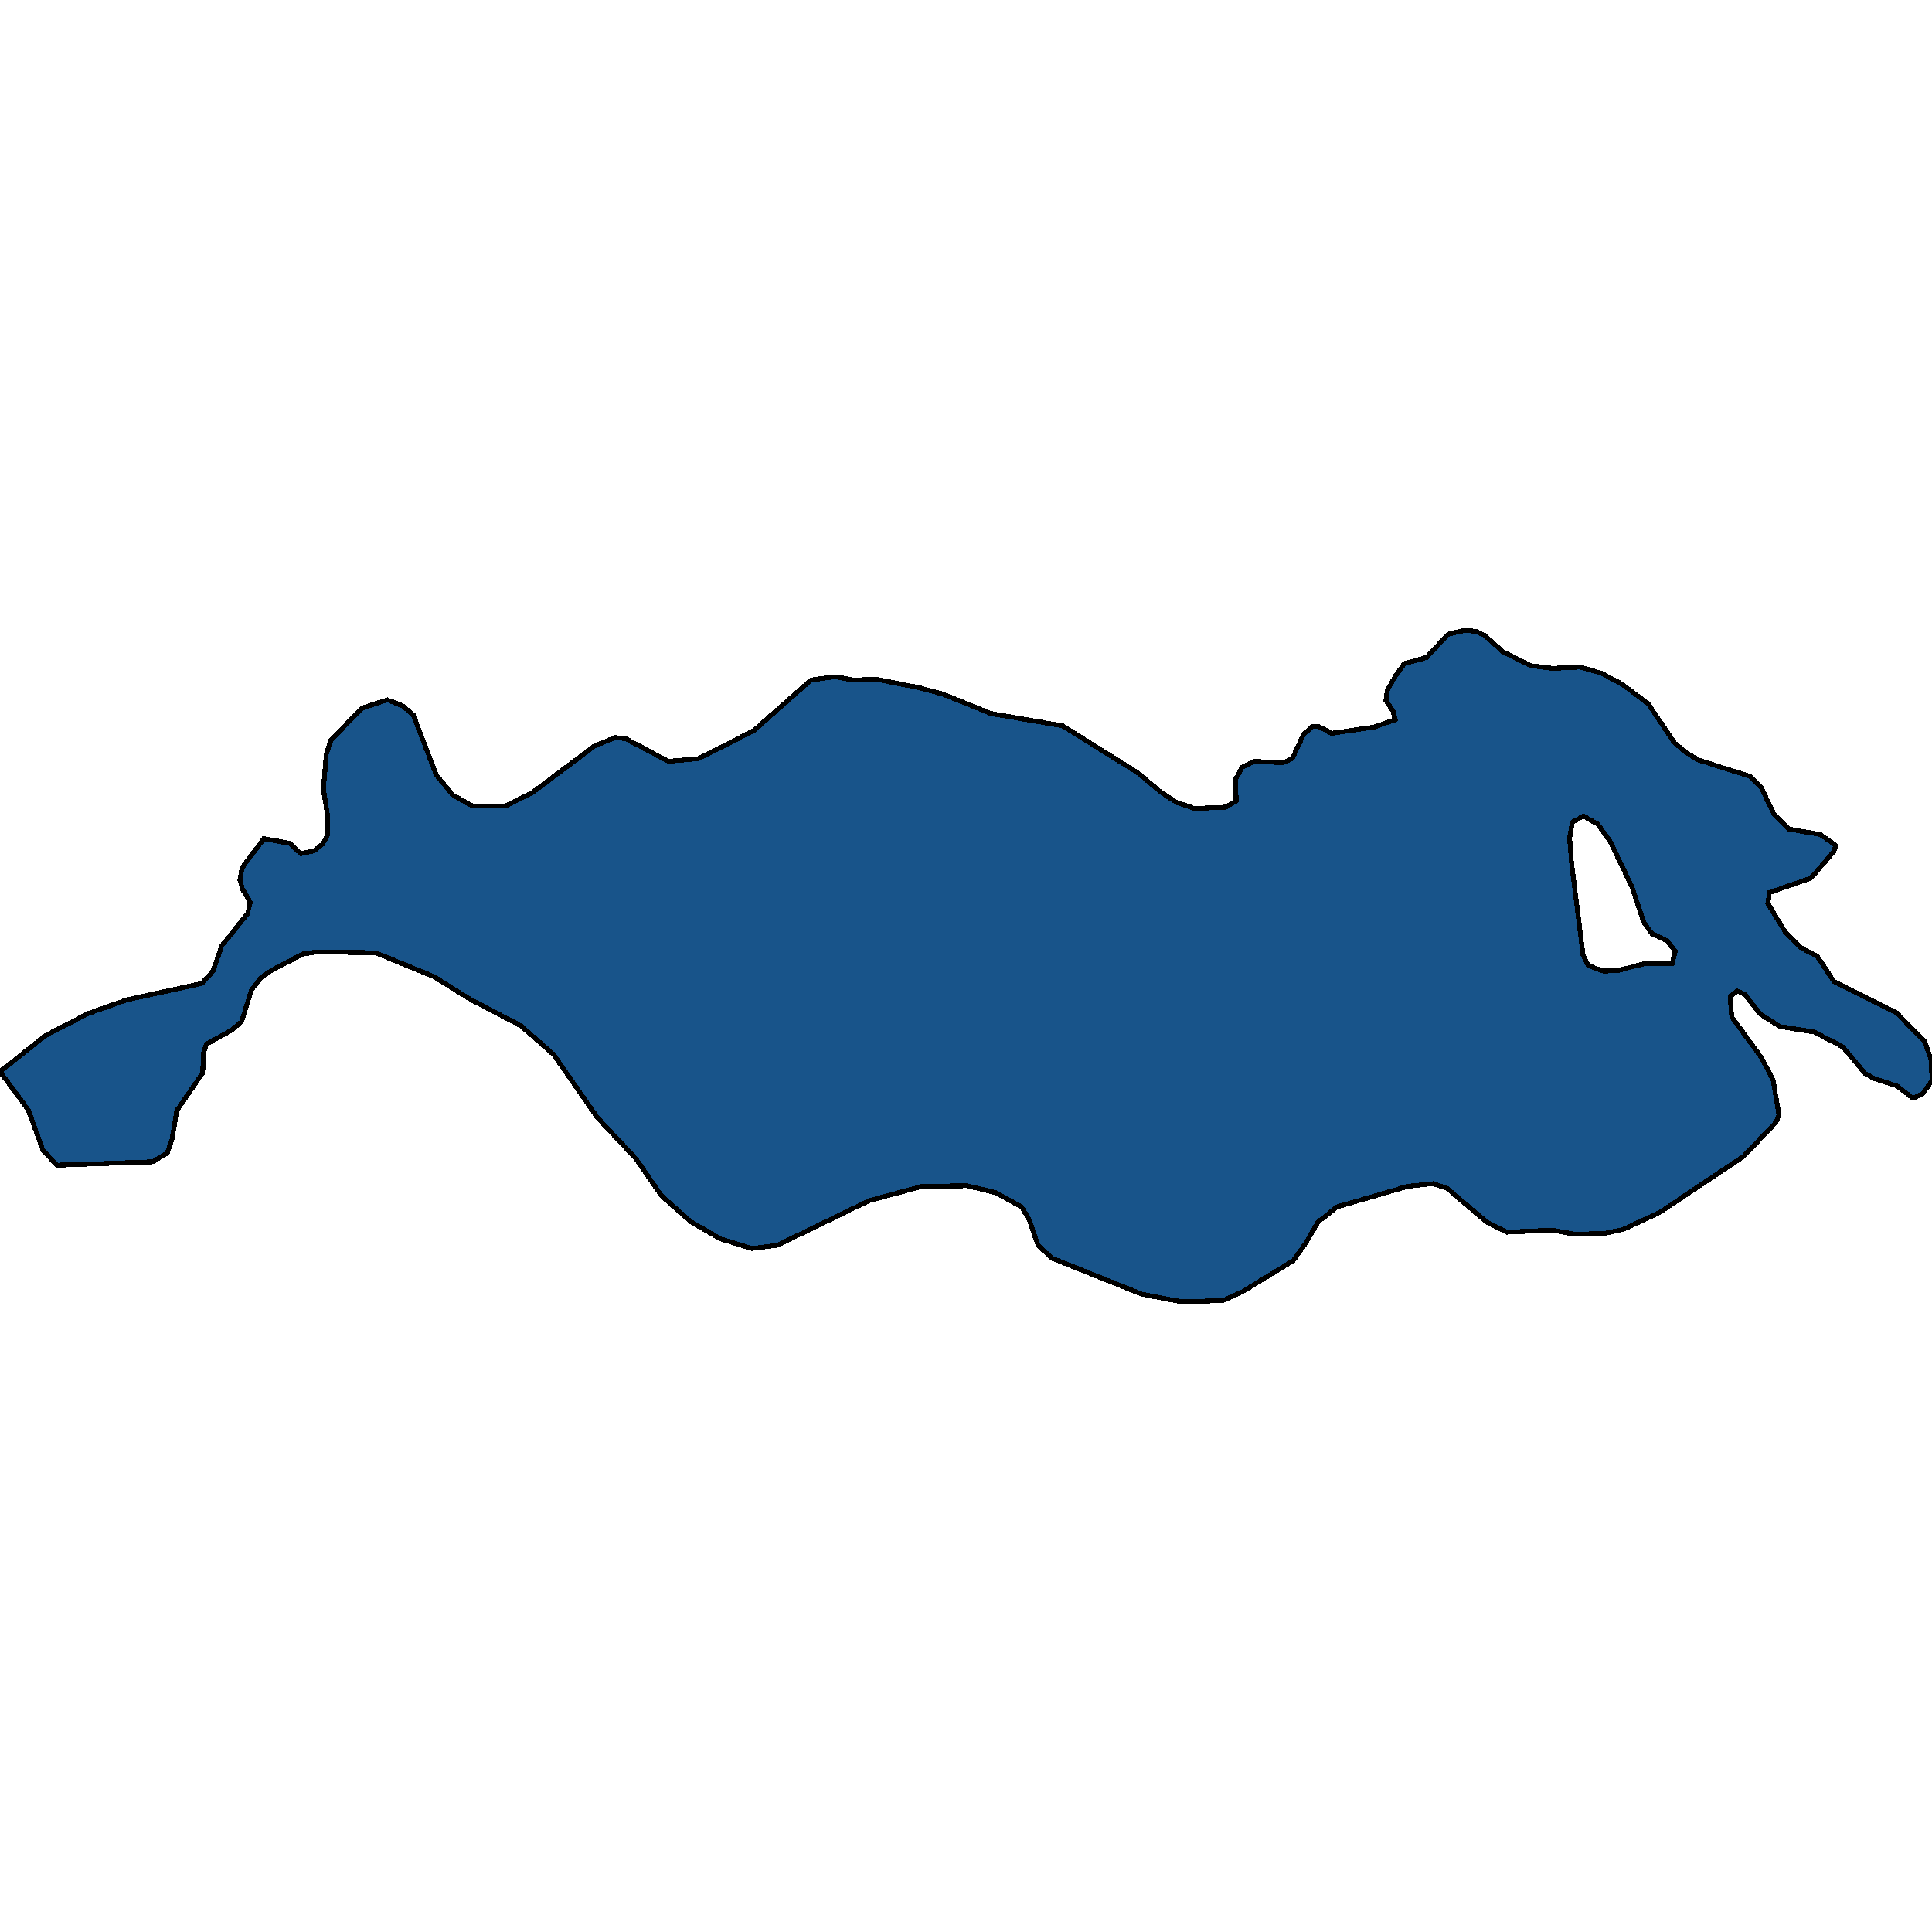 <svg xmlns="http://www.w3.org/2000/svg" width="400" height="400"><path style="stroke: black; fill: #18548a; shape-rendering: crispEdges; stroke-width: 1px;" d="M36.61,229.925L35.623,235.867L34.636,238.696L31.674,240.535L11.765,241.242L8.885,238.13L5.841,229.784L0,221.861L9.461,214.364L18.264,209.836L26.244,207.007L41.794,203.612L44.097,201.065L45.907,195.831L51.255,189.181L51.831,186.776L50.185,184.088L49.691,182.249L50.103,179.702L54.628,173.619L59.975,174.609L62.279,176.731L64.994,176.165L66.804,174.751L67.873,172.77L67.791,168.667L66.968,163.432L67.544,156.217L68.531,153.245L74.949,146.596L80.214,144.898L83.422,146.171L85.561,148.01L90.333,160.461L93.706,164.564L97.738,166.828L104.731,166.828L110.16,164.14L122.995,154.519L127.355,152.679L129.576,152.962L138.379,157.631L144.632,157.065L156.067,151.265L167.914,140.795L172.851,140.087L176.717,140.795L181.489,140.653L190.21,142.351L194.981,143.624L205.183,147.727L219.992,150.274L235.623,160.037L240.313,163.998L243.603,166.12L247.306,167.394L253.805,167.111L255.944,165.837L255.78,161.451L257.096,158.905L259.646,157.631L265.652,157.914L267.544,157.065L269.93,151.972L271.74,150.416L273.056,150.416L275.689,151.831L284.41,150.557L288.852,149.001L288.441,147.303L286.96,145.039L287.207,142.917L289.017,139.804L290.745,137.399L295.352,136.125L299.794,131.315L303.414,130.466L305.718,130.749L307.445,131.598L311.23,134.994L316.989,137.823L321.432,138.389L327.19,138.106L331.551,139.38L335.829,141.643L341.259,145.747L346.689,153.811L349.074,155.792L351.625,157.348L362.402,160.744L364.706,163.149L367.256,168.526L370.3,171.638L376.882,172.77L380.09,175.034L379.679,176.307L374.907,181.825L366.351,184.796L366.022,187.059L369.642,193.001L372.933,196.255L376.224,197.953L379.679,203.187L392.678,209.695L398.519,215.637L399.835,219.456L400,223.7L398.108,226.388L396.051,227.379L392.76,224.832L387.988,223.276L386.179,222.286L381.571,216.769L375.648,213.656L368.49,212.524L364.459,209.978L361.251,205.875L359.687,205.168L358.206,206.3L358.536,210.544L364.624,218.891L367.092,223.559L368.326,230.915L367.585,232.471L361.004,239.403L343.645,251.003L336.076,254.54L332.127,255.388L325.874,255.53L321.514,254.681L311.97,255.105L307.939,253.125L299.63,246.052L296.668,245.062L291.403,245.628L276.841,249.871L272.892,252.984L270.259,257.51L267.709,261.047L257.26,267.412L253.229,269.251L244.755,269.534L236.528,267.978L217.77,260.481L214.891,257.793L213.163,252.701L211.518,249.871L206.088,246.901L200.165,245.486L190.868,245.628L179.926,248.598L161.004,257.793L155.738,258.5L149.239,256.52L143.069,252.984L136.981,247.608L131.715,239.969L123.653,231.34L114.603,218.325L107.857,212.383L97.326,206.866L89.84,202.197L77.746,197.245L65.487,197.104L62.69,197.528L56.191,200.924L54.134,202.338L52.077,204.885L50.021,211.534L47.799,213.373L42.698,216.203L42.123,218.042L41.958,222.144ZM332.044,201.065L335.006,200.924L340.518,199.509L346.195,199.509L346.853,196.962L345.208,194.84L341.999,193.284L340.354,191.021L337.886,183.664L333.361,174.185L330.81,170.648L327.849,168.95L325.545,170.223L324.969,173.477L325.381,178.712L327.766,197.811L328.836,199.933Z"></path></svg>